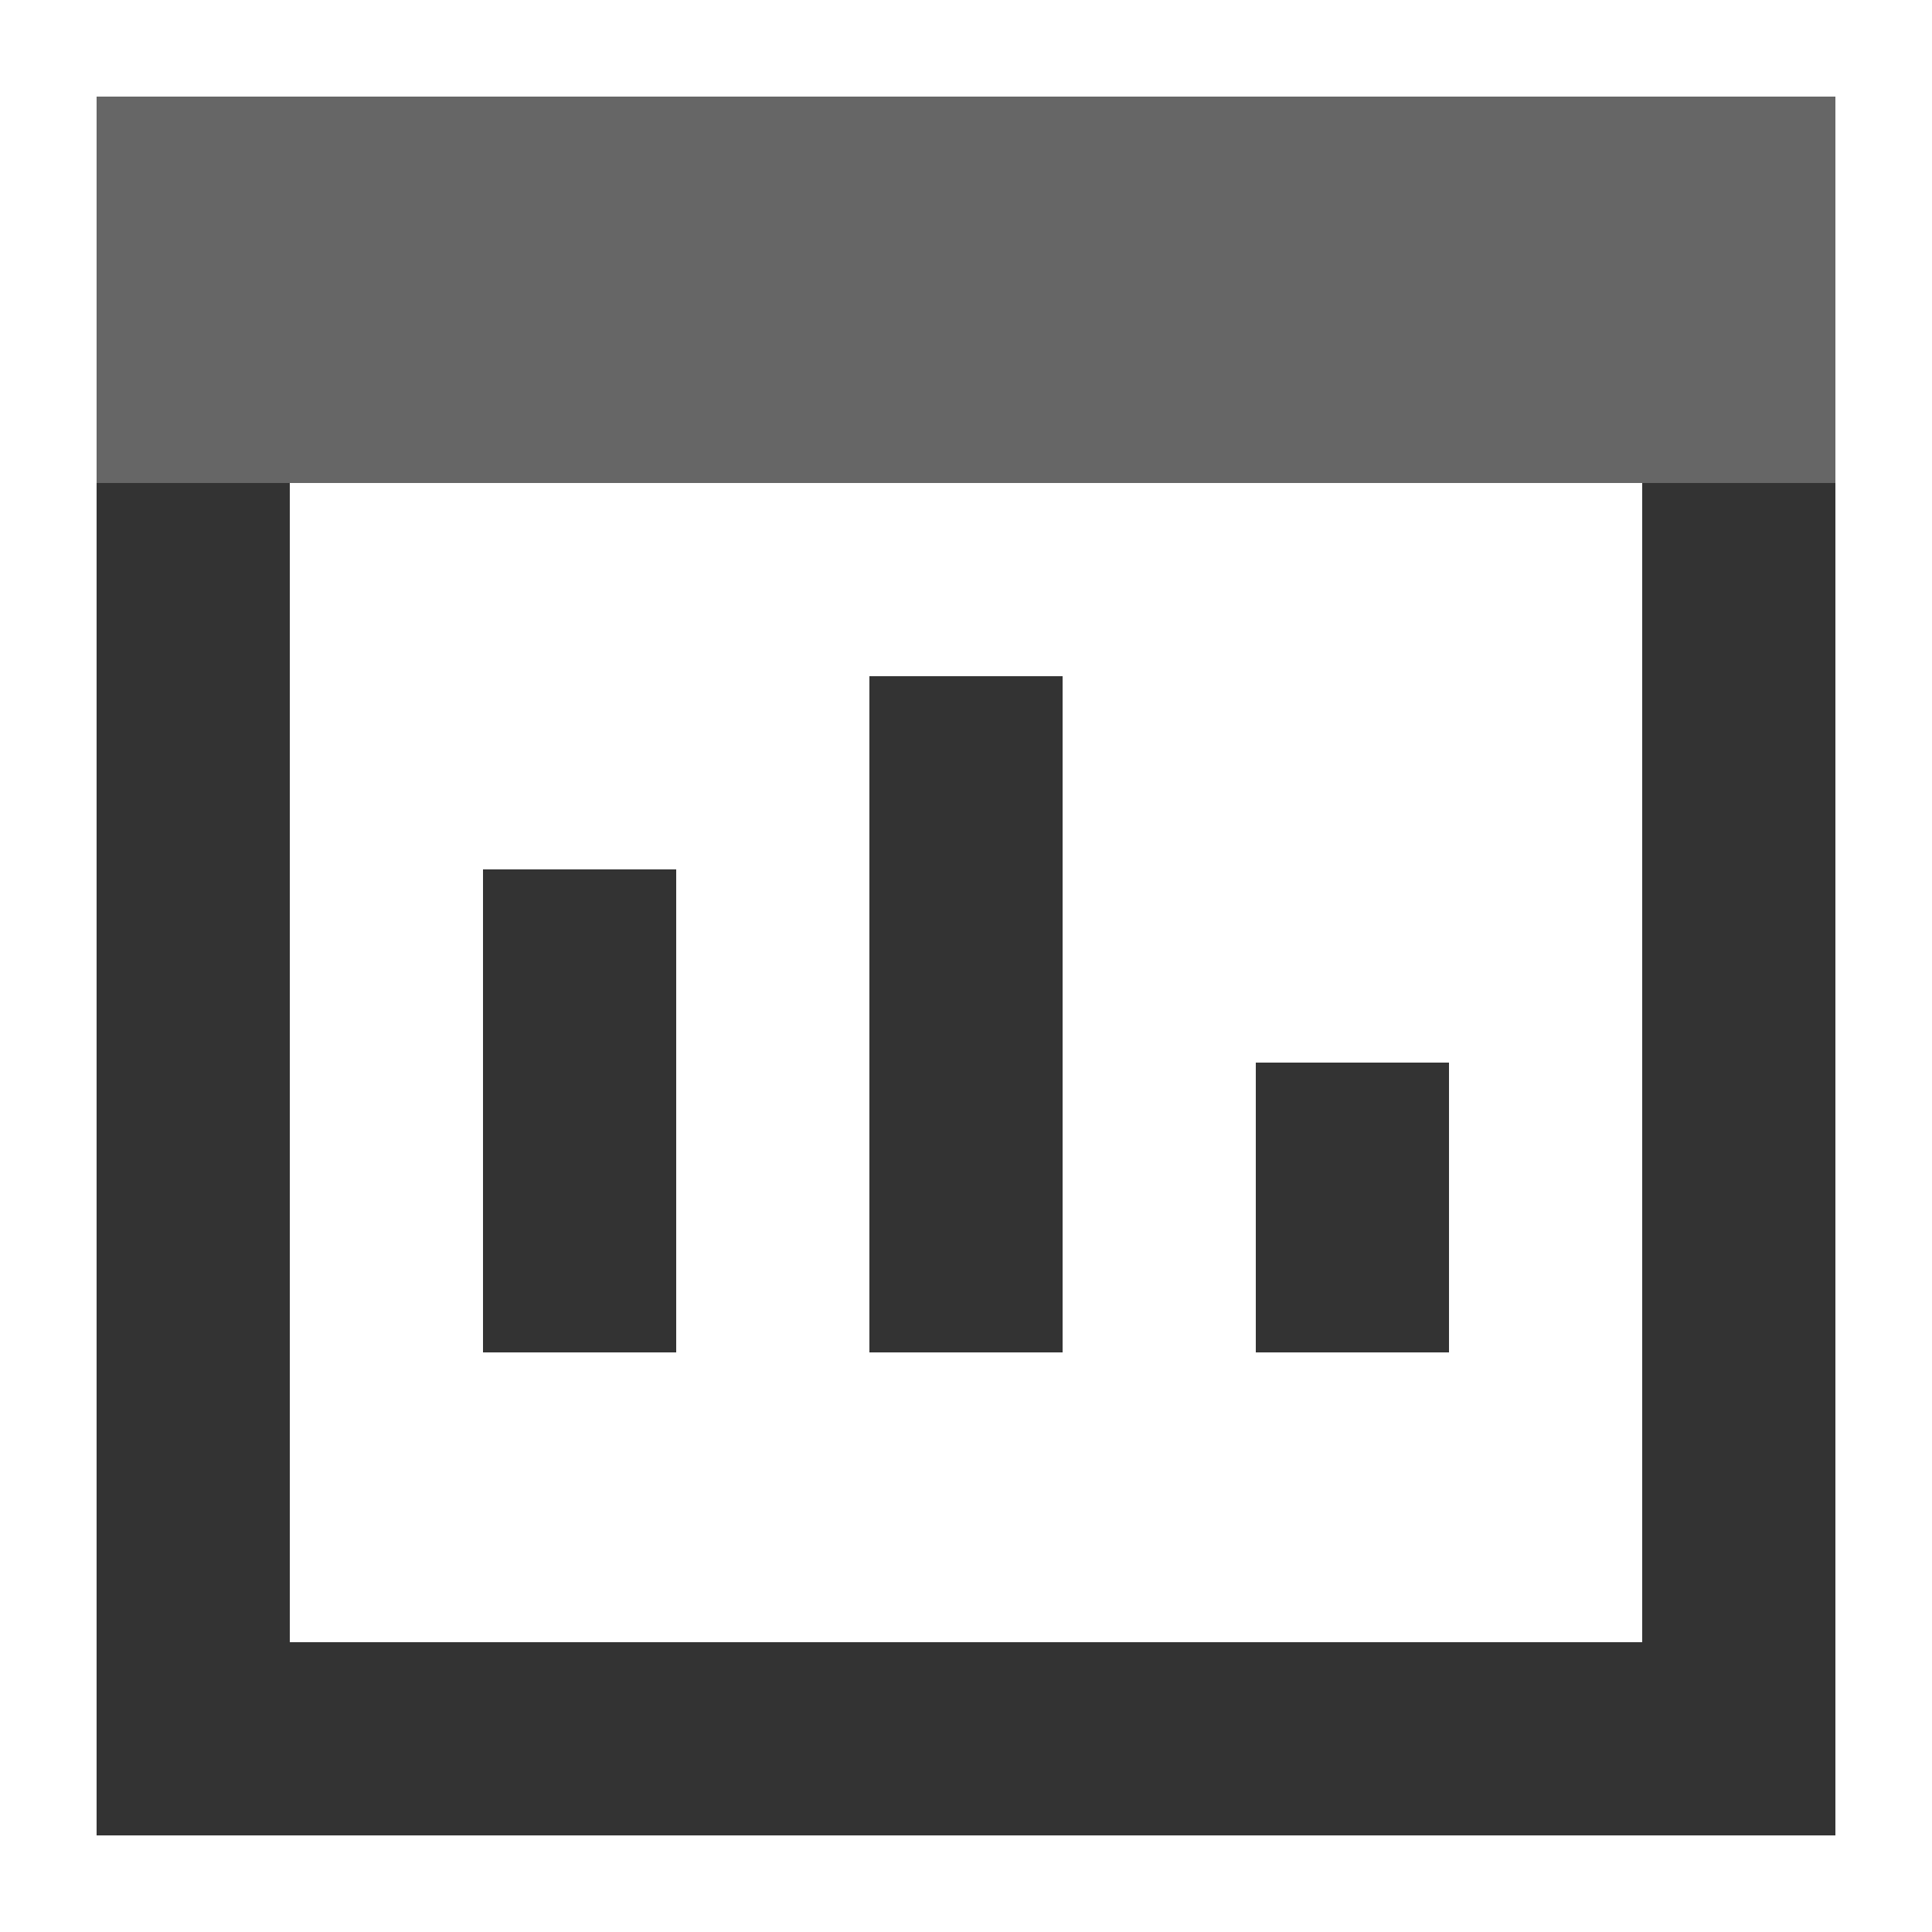 <svg width="20" height="20" viewBox="0 0 20 20" fill="none" xmlns="http://www.w3.org/2000/svg">
<g id="&#229;&#188;&#130;&#229;&#184;&#184;&#232;&#161;&#140;&#228;&#184;&#186;&#229;&#191;&#171;&#233;&#128;&#159;&#229;&#136;&#134;&#230;&#158;&#144;">
<rect id="Rectangle 346242010" opacity="0.6" x="1" y="1" width="18" height="4" fill="black" style="fill:black;fill-opacity:1;"/>
<path id="Rectangle 346242011" opacity="0.8" d="M2 5V18H18V5" stroke="black" style="stroke:black;stroke-opacity:1;" stroke-width="2"/>
<rect id="Rectangle 346242012" opacity="0.8" x="5" y="9" width="2" height="5" fill="black" style="fill:black;fill-opacity:1;"/>
<rect id="Rectangle 346242013" opacity="0.8" x="9" y="7" width="2" height="7" fill="black" style="fill:black;fill-opacity:1;"/>
<rect id="Rectangle 346242014" opacity="0.8" x="13" y="11" width="2" height="3" fill="black" style="fill:black;fill-opacity:1;"/>
</g>
</svg>
